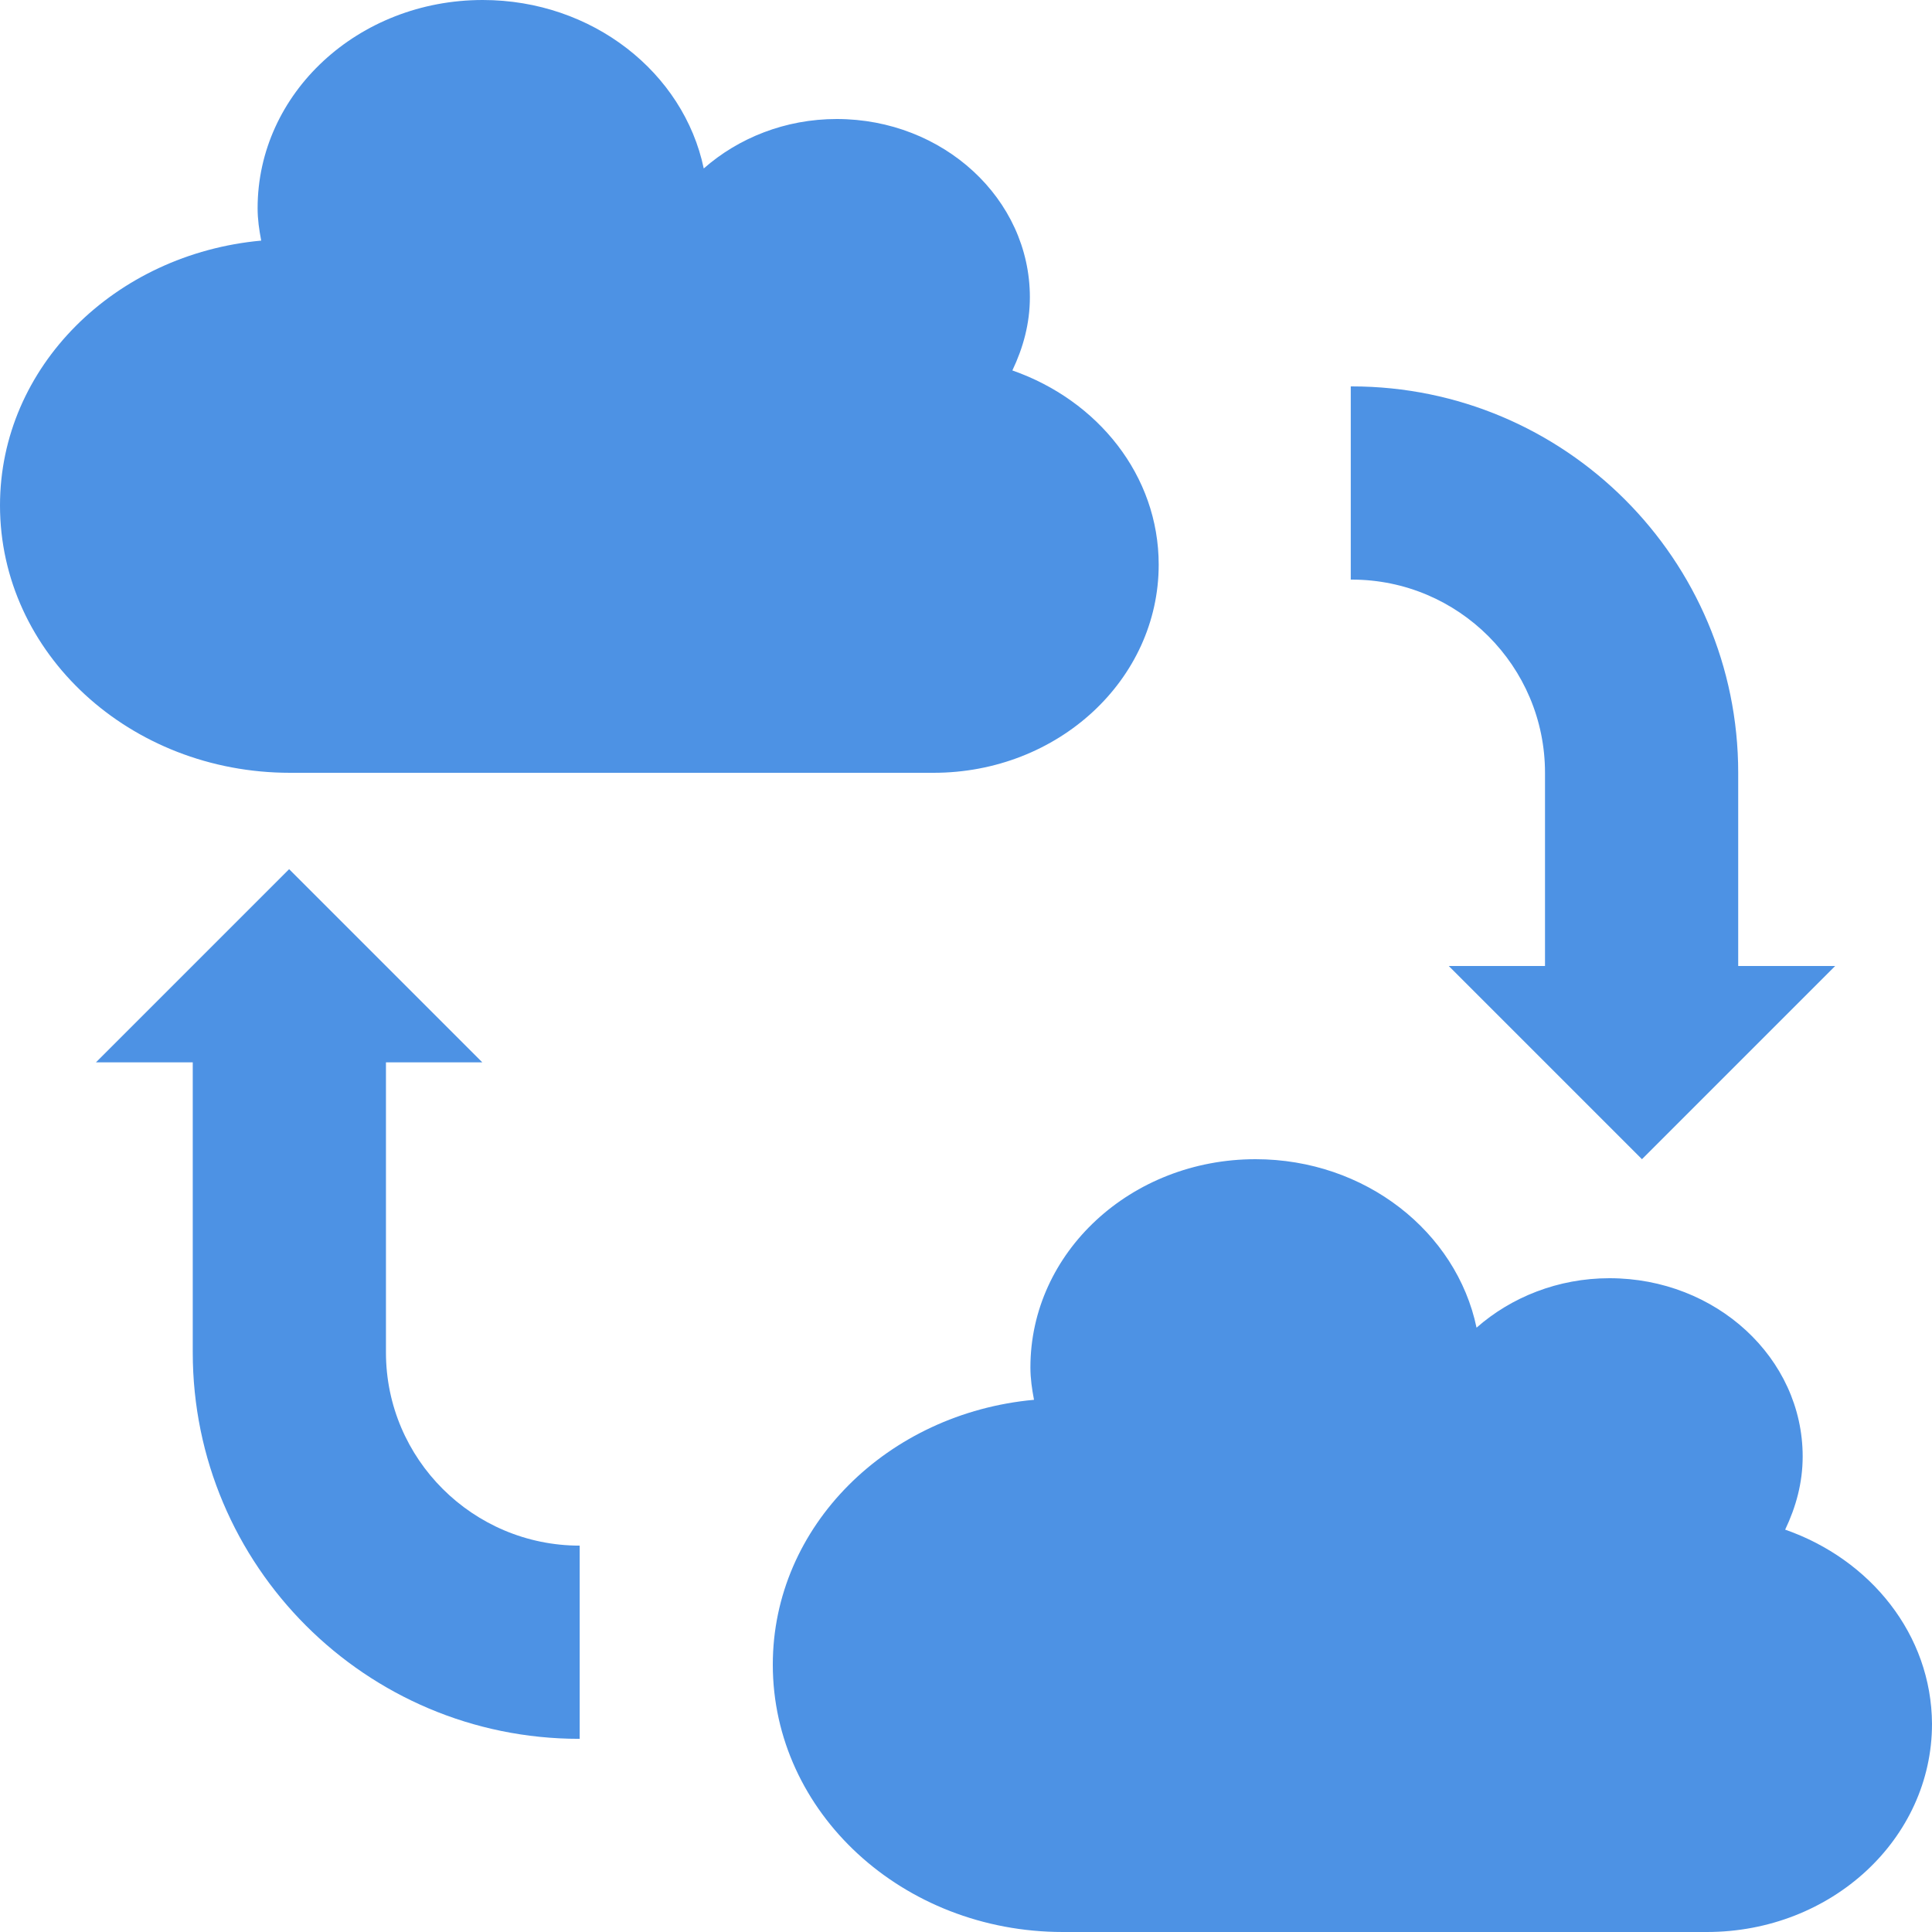 <svg width="65" height="65" viewBox="0 0 65 65" fill="none" xmlns="http://www.w3.org/2000/svg">
<path d="M34.06 12.463C34.424 11.7 34.649 10.885 34.649 10.001C34.649 6.691 31.737 4.004 28.149 4.004C26.416 4.004 24.839 4.645 23.677 5.668C23.001 2.444 19.933 0 16.241 0C12.047 0 8.667 3.137 8.667 7.003C8.667 7.384 8.719 7.731 8.788 8.095C3.865 8.545 0 12.341 0 17.004C0 21.979 4.368 26 9.759 26H31.408C35.603 26 38.983 22.863 38.983 18.997C38.983 15.999 36.937 13.468 34.06 12.463Z" fill="#4D92E4"/>
<path d="M60.06 51.463C60.424 50.7 60.649 49.885 60.649 49.001C60.649 45.691 57.737 43.004 54.149 43.004C52.416 43.004 50.839 43.645 49.677 44.668C49.001 41.444 45.933 39 42.241 39C38.047 39 34.667 42.137 34.667 46.003C34.667 46.384 34.719 46.731 34.788 47.095C29.865 47.545 26 51.341 26 56.004C26 60.979 30.368 65 35.759 65H57.425C61.62 65 65 61.863 65 57.997C64.983 54.999 62.937 52.468 60.06 51.463Z" fill="#4D92E4"/>
<path d="M45.48 13H45.445V19.5H45.48C49.068 19.5 51.98 22.412 51.98 26V32.5H58.48V26C58.48 18.824 52.656 13 45.48 13Z" fill="#4D92E4"/>
<path d="M48.742 32.5L55.242 39L61.742 32.5H48.742Z" fill="#4D92E4"/>
<path d="M12.985 45.501V35.742H16.227L9.727 29.242L3.227 35.742H6.485V45.501C6.485 52.677 12.309 58.501 19.485 58.501H19.503V52.001C15.915 52.001 12.985 49.089 12.985 45.501Z" fill="#4D92E4"/>
</svg>
